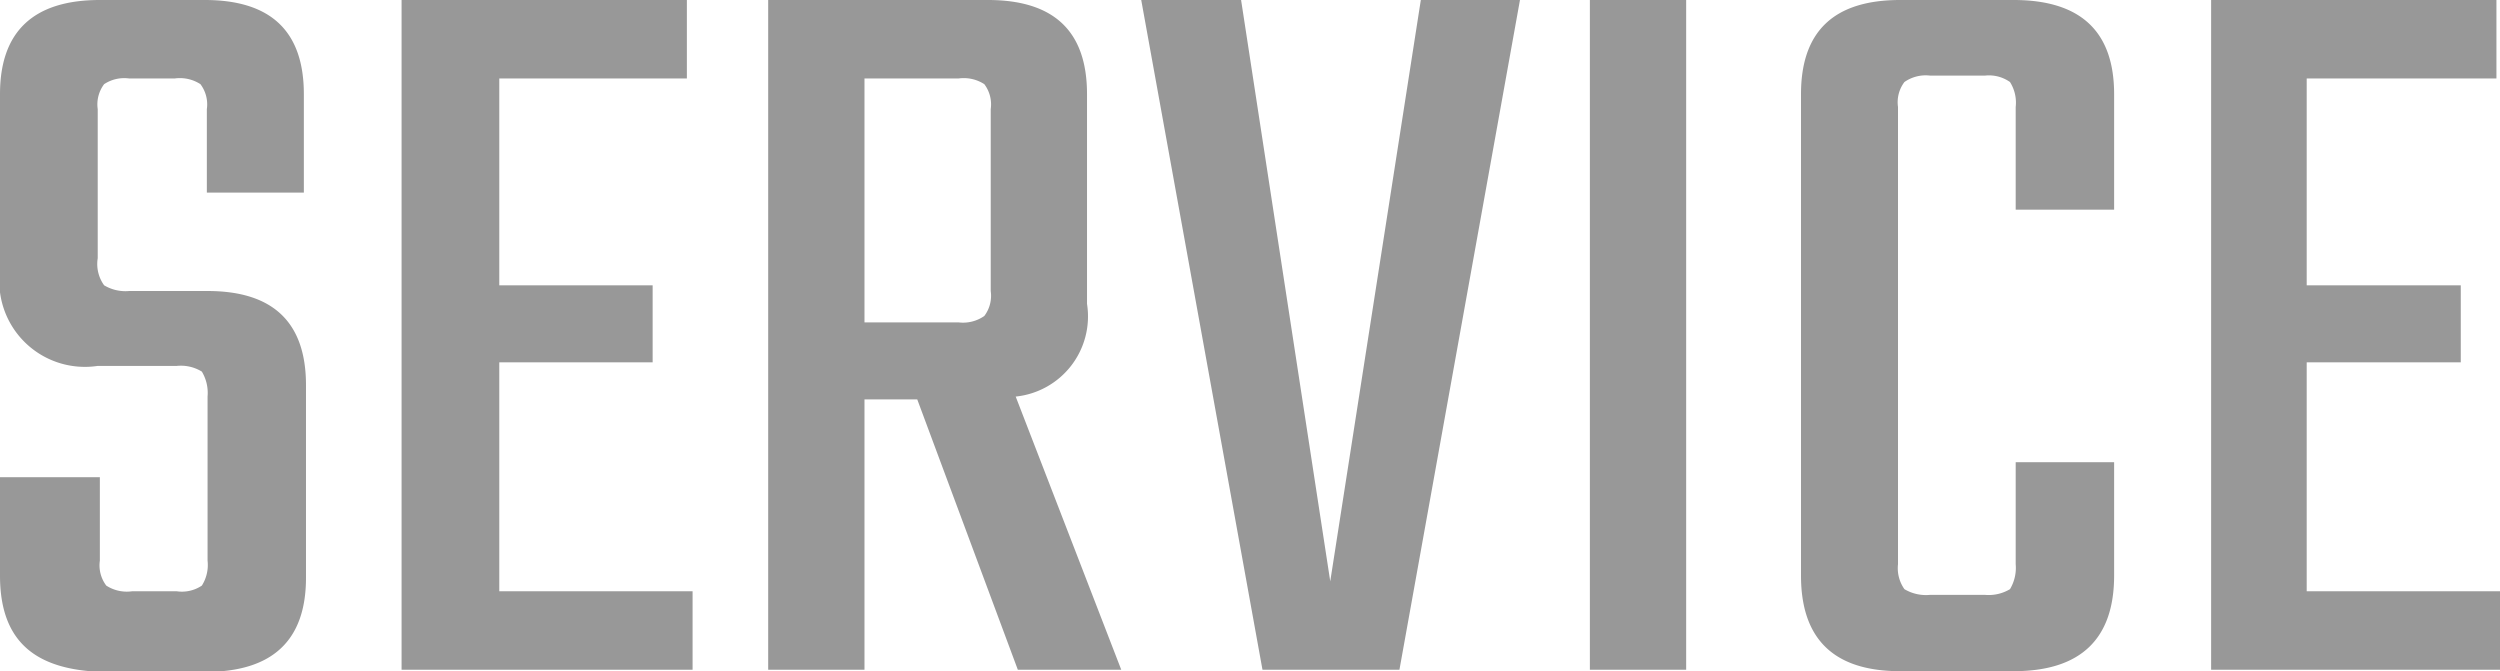 <svg xmlns="http://www.w3.org/2000/svg" viewBox="0 0 35.05 9.41"><defs><style>.cls-1{fill:#989898;}</style></defs><title>Asset 7</title><g id="Layer_2" data-name="Layer 2"><g id="レイヤー_3" data-name="レイヤー 3"><path class="cls-1" d="M2.91,7.86V5.56a.58.58,0,0,0-.08-.35.56.56,0,0,0-.35-.08H1.37A1.2,1.2,0,0,1,0,3.79V1.32C0,.44.47,0,1.4,0H2.87C3.8,0,4.26.44,4.26,1.32V2.7H2.9V1.53a.47.47,0,0,0-.09-.35.53.53,0,0,0-.36-.08H1.81a.51.51,0,0,0-.35.08.47.47,0,0,0-.09.35V3.62A.51.51,0,0,0,1.46,4a.58.58,0,0,0,.35.08h1.1q1.38,0,1.38,1.32v2.7q0,1.32-1.41,1.32H1.43C.5,9.39,0,9,0,8.07V6.69H1.4V7.86a.47.47,0,0,0,.09.35.53.53,0,0,0,.36.08h.63a.5.5,0,0,0,.35-.08A.54.54,0,0,0,2.91,7.86Z"/><path class="cls-1" d="M7,8.29H9.71v1.1H5.63V0h4V1.1H7V4H9.15V5.08H7Z"/><path class="cls-1" d="M12.12,5.6V9.39H10.77V0h3.08c.93,0,1.39.44,1.39,1.32V4.26a1.13,1.13,0,0,1-1,1.3l1.48,3.83H14.27L12.86,5.6Zm0-4.5V4.52h1.32a.52.52,0,0,0,.36-.09.47.47,0,0,0,.09-.35V1.53a.47.47,0,0,0-.09-.35.53.53,0,0,0-.36-.08Z"/><path class="cls-1" d="M19.92,0h1.39L19.62,9.39H17.7L16,0H17.4l1.25,8.15Z"/><path class="cls-1" d="M22.29,0h1.35V9.39H22.29Z"/><path class="cls-1" d="M29.64,2.94H28.26V1.5a.54.54,0,0,0-.08-.35.51.51,0,0,0-.35-.09h-.77a.52.52,0,0,0-.36.09.47.47,0,0,0-.09.35V7.91a.51.51,0,0,0,.09.35.59.59,0,0,0,.36.08h.77a.58.58,0,0,0,.35-.08.58.58,0,0,0,.08-.35V6.48h1.38V8.07c0,.89-.47,1.34-1.41,1.34H26.64c-.93,0-1.39-.45-1.39-1.34V1.32c0-.88.46-1.32,1.39-1.32h1.59q1.41,0,1.41,1.32Z"/><path class="cls-1" d="M32.34,8.29h2.71v1.1H31V0h4V1.1H32.34V4H34.5V5.08H32.34Z"/></g></g></svg>